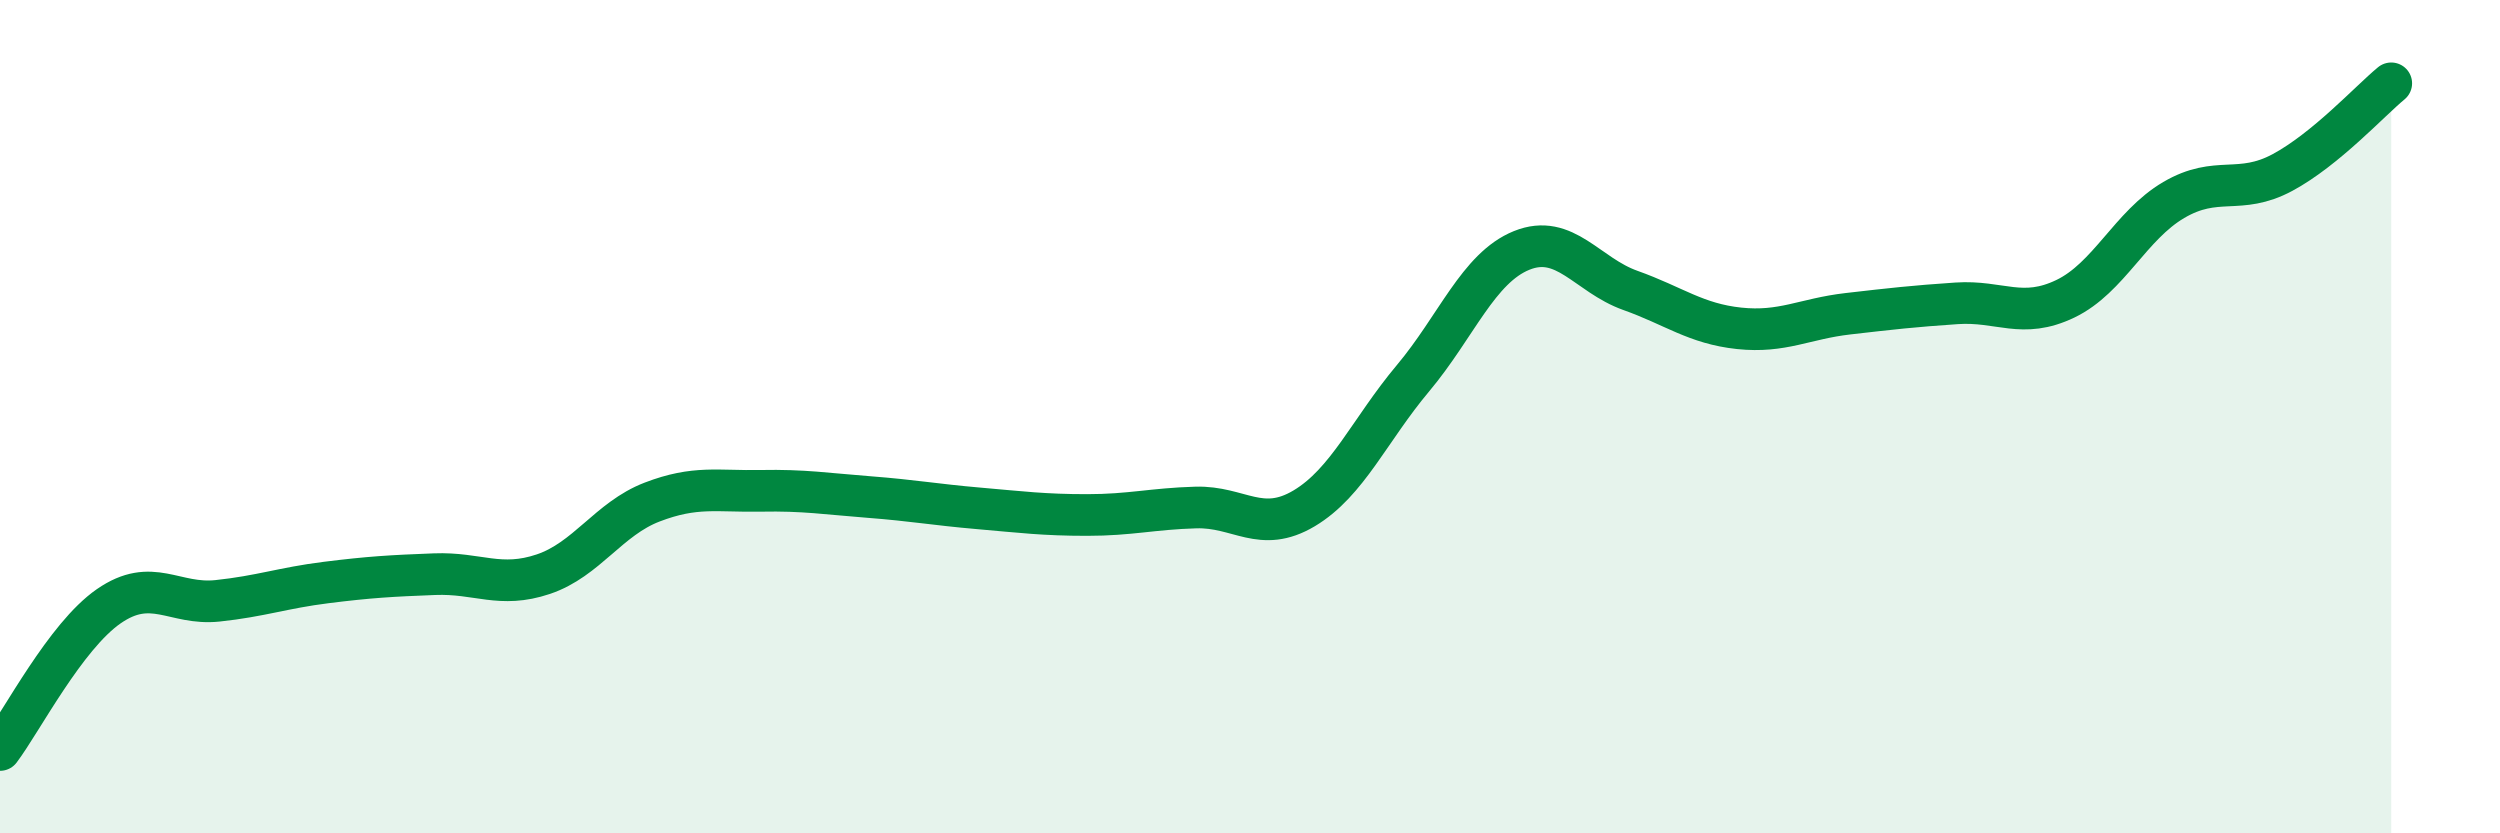 
    <svg width="60" height="20" viewBox="0 0 60 20" xmlns="http://www.w3.org/2000/svg">
      <path
        d="M 0,18 C 0.52,17.31 1.57,15.27 2.61,14.55 C 3.65,13.83 4.18,14.53 5.22,14.42 C 6.26,14.31 6.79,14.11 7.83,13.98 C 8.87,13.85 9.39,13.82 10.43,13.78 C 11.47,13.74 12,14.13 13.04,13.78 C 14.08,13.43 14.61,12.45 15.65,12.05 C 16.69,11.65 17.22,11.8 18.26,11.78 C 19.3,11.76 19.83,11.85 20.87,11.93 C 21.91,12.01 22.44,12.11 23.48,12.2 C 24.52,12.29 25.05,12.36 26.09,12.36 C 27.13,12.36 27.66,12.21 28.7,12.18 C 29.74,12.15 30.26,12.82 31.3,12.2 C 32.34,11.58 32.87,10.32 33.91,9.08 C 34.95,7.84 35.48,6.43 36.52,6.01 C 37.56,5.59 38.09,6.6 39.13,6.97 C 40.17,7.34 40.7,7.77 41.74,7.88 C 42.78,7.99 43.31,7.65 44.35,7.53 C 45.39,7.41 45.92,7.35 46.96,7.28 C 48,7.21 48.53,7.67 49.57,7.17 C 50.61,6.67 51.13,5.41 52.17,4.8 C 53.21,4.19 53.74,4.7 54.78,4.14 C 55.82,3.58 56.87,2.43 57.39,2L57.39 20L0 20Z"
        fill="#008740"
        opacity="0.1"
        stroke-linecap="round"
        stroke-linejoin="round"
      />
      <path
        d="M 0,18 C 0.52,17.31 1.57,15.27 2.61,14.55 C 3.65,13.83 4.18,14.53 5.22,14.42 C 6.26,14.31 6.79,14.11 7.83,13.98 C 8.87,13.85 9.39,13.82 10.43,13.78 C 11.47,13.74 12,14.13 13.04,13.78 C 14.08,13.43 14.61,12.45 15.65,12.05 C 16.69,11.65 17.22,11.8 18.26,11.78 C 19.3,11.76 19.83,11.85 20.87,11.93 C 21.91,12.01 22.44,12.11 23.48,12.2 C 24.52,12.29 25.05,12.36 26.09,12.36 C 27.13,12.36 27.66,12.21 28.7,12.18 C 29.74,12.15 30.26,12.82 31.3,12.2 C 32.34,11.58 32.87,10.32 33.91,9.08 C 34.95,7.84 35.48,6.43 36.52,6.01 C 37.56,5.59 38.09,6.6 39.13,6.97 C 40.17,7.34 40.7,7.77 41.74,7.88 C 42.78,7.99 43.31,7.65 44.35,7.53 C 45.39,7.41 45.92,7.35 46.96,7.28 C 48,7.21 48.53,7.67 49.57,7.17 C 50.61,6.67 51.13,5.41 52.17,4.8 C 53.21,4.19 53.74,4.7 54.78,4.14 C 55.82,3.58 56.87,2.43 57.39,2"
        stroke="#008740"
        stroke-width="1"
        fill="none"
        stroke-linecap="round"
        stroke-linejoin="round"
      />
    </svg>
  